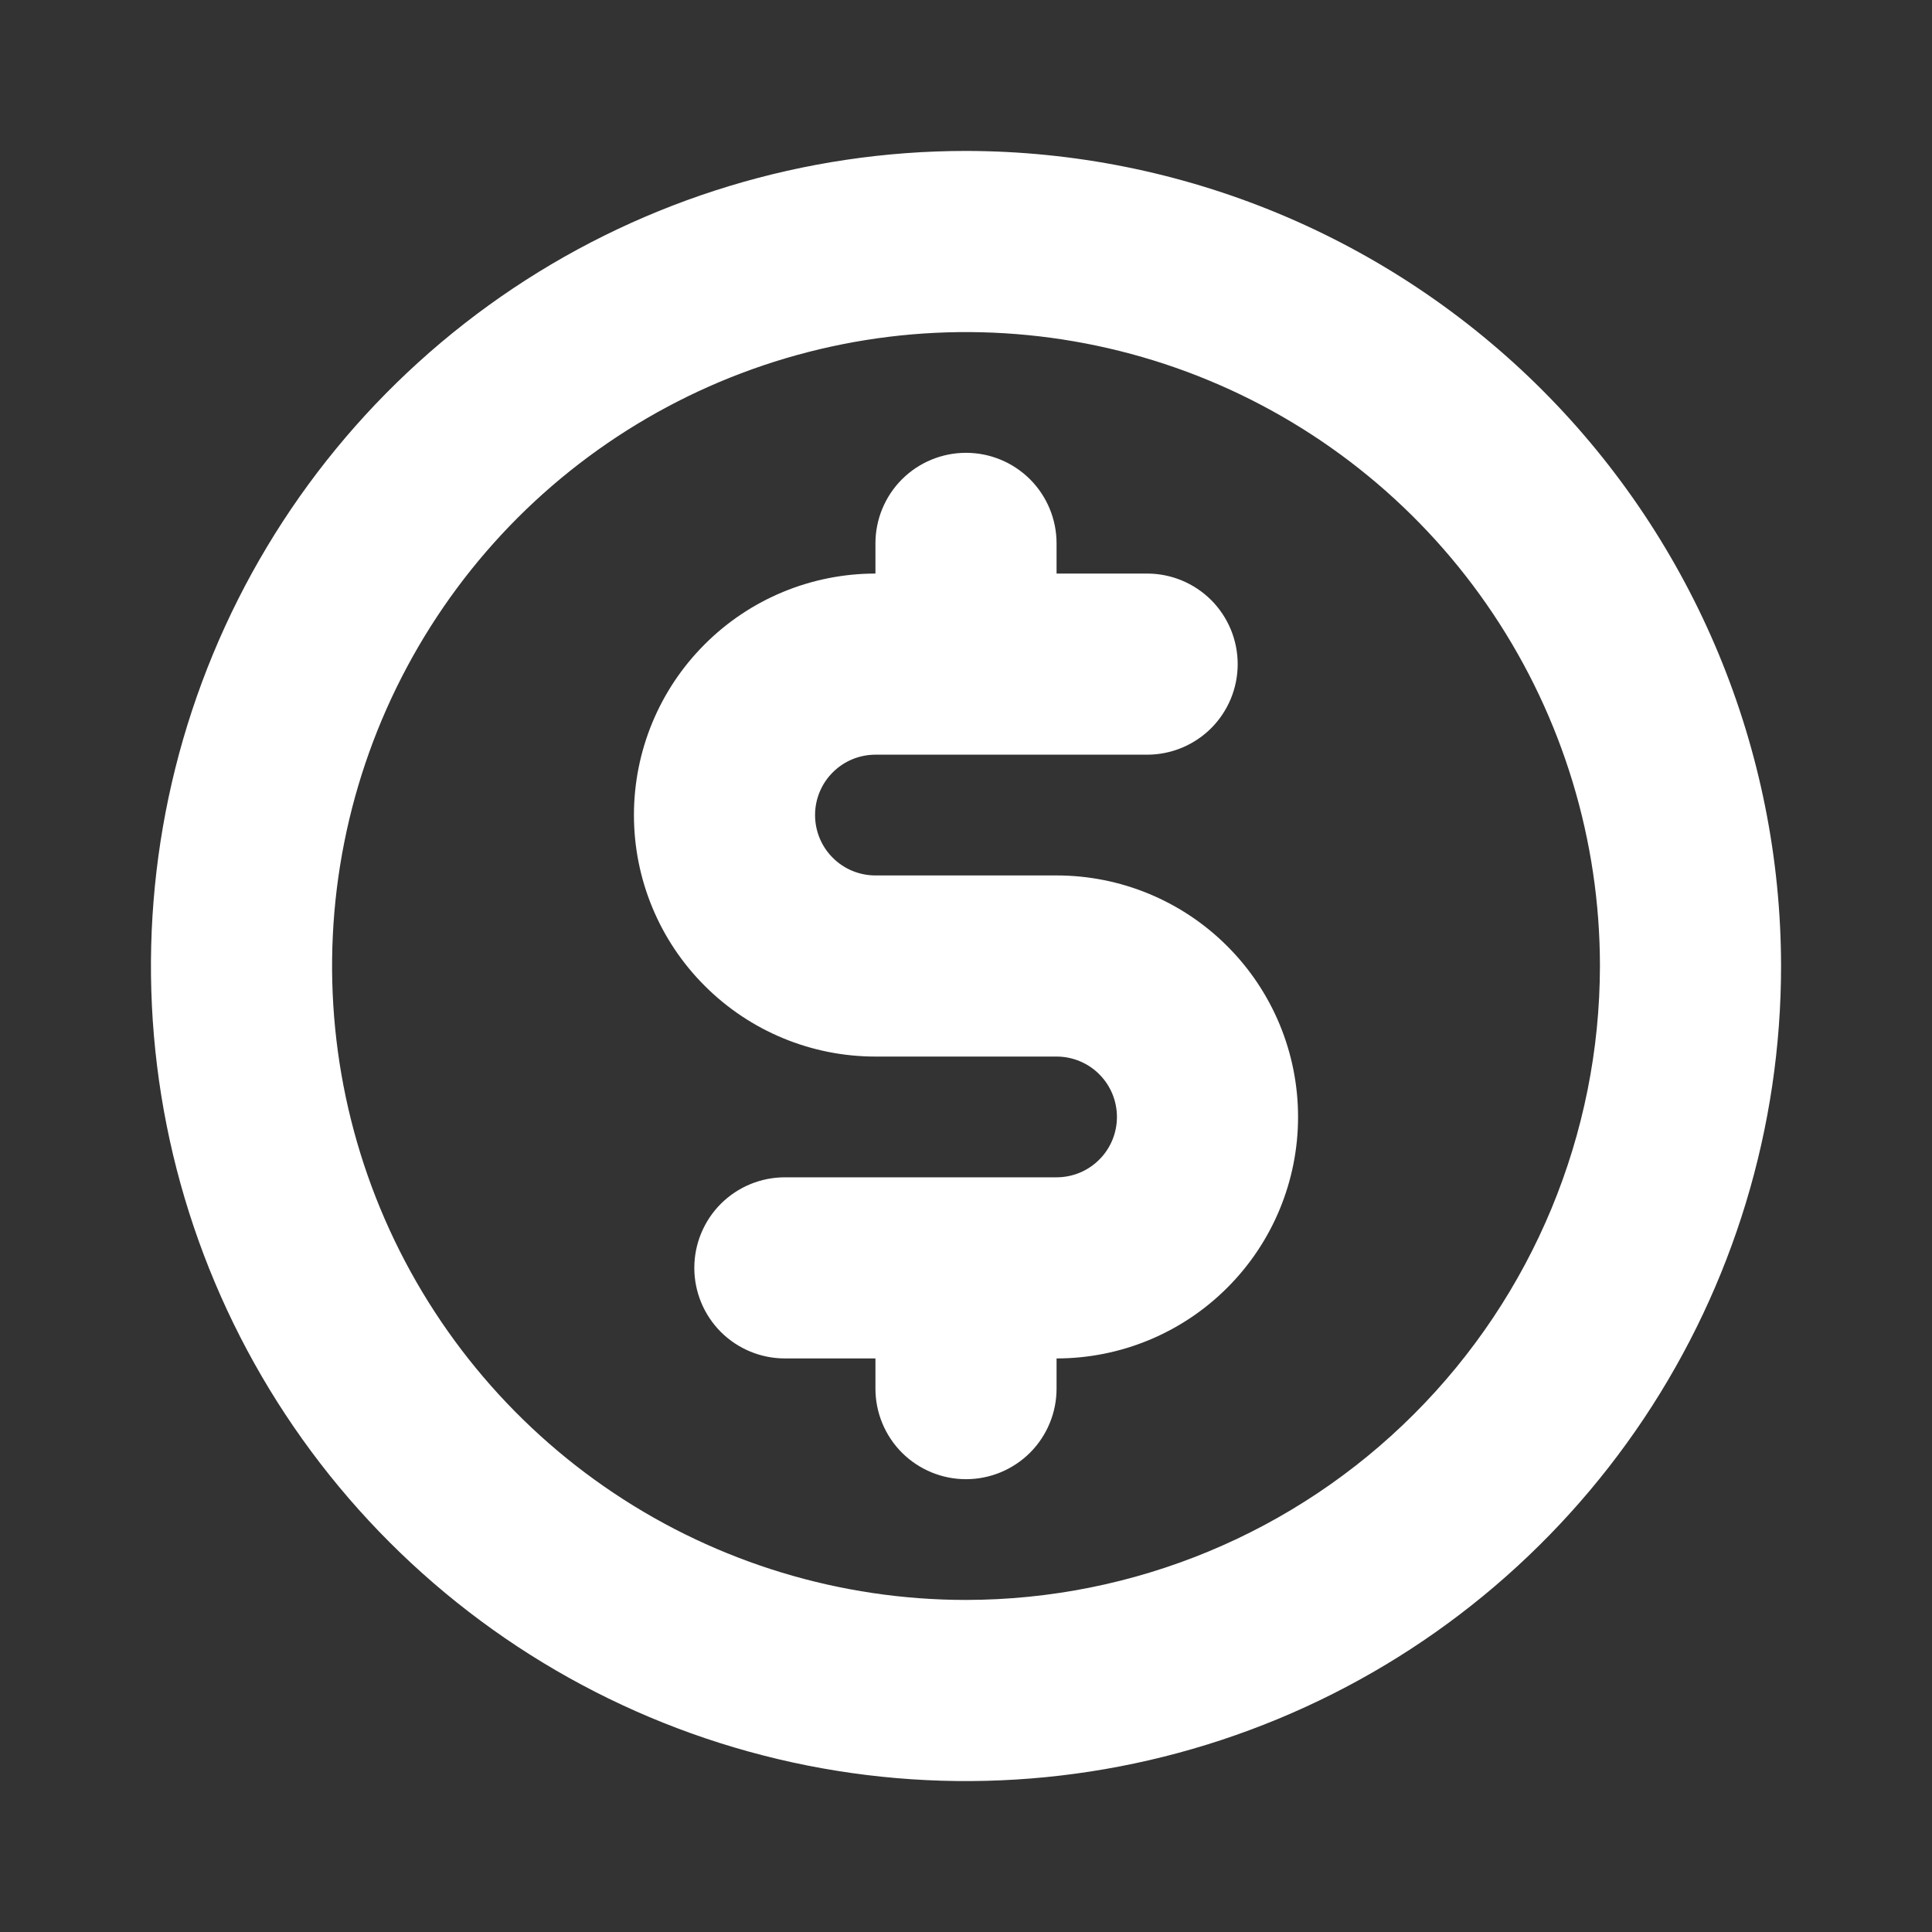 <svg xmlns="http://www.w3.org/2000/svg" width="32" height="32" viewBox="0 0 32 32" fill="none"><rect x="0" y="0" width="32" height="32" fill="#333333" stroke="none"/><path d="M16 2.5C13.33 2.5 10.72 3.292 8.5 4.775C6.28 6.259 4.549 8.367 3.528 10.834C2.506 13.301 2.239 16.015 2.759 18.634C3.28 21.253 4.566 23.658 6.454 25.546C8.342 27.434 10.748 28.72 13.366 29.241C15.985 29.762 18.699 29.494 21.166 28.472C23.633 27.451 25.741 25.72 27.225 23.5C28.708 21.28 29.5 18.67 29.5 16C29.496 12.421 28.072 8.989 25.542 6.458C23.011 3.928 19.579 2.504 16 2.5ZM16 26.5C13.923 26.5 11.893 25.884 10.166 24.73C8.44 23.577 7.094 21.937 6.299 20.018C5.505 18.1 5.297 15.988 5.702 13.952C6.107 11.915 7.107 10.044 8.575 8.575C10.044 7.107 11.915 6.107 13.952 5.702C15.988 5.297 18.1 5.505 20.018 6.299C21.937 7.094 23.577 8.44 24.73 10.166C25.884 11.893 26.5 13.923 26.5 16C26.497 18.784 25.39 21.453 23.421 23.421C21.453 25.39 18.784 26.497 16 26.5ZM21.5 18.5C21.5 19.561 21.079 20.578 20.328 21.328C19.578 22.079 18.561 22.5 17.5 22.5V23C17.5 23.398 17.342 23.779 17.061 24.061C16.779 24.342 16.398 24.5 16 24.5C15.602 24.5 15.221 24.342 14.939 24.061C14.658 23.779 14.5 23.398 14.5 23V22.5H13C12.602 22.5 12.221 22.342 11.939 22.061C11.658 21.779 11.5 21.398 11.5 21C11.5 20.602 11.658 20.221 11.939 19.939C12.221 19.658 12.602 19.5 13 19.5H17.5C17.765 19.5 18.02 19.395 18.207 19.207C18.395 19.02 18.5 18.765 18.5 18.5C18.5 18.235 18.395 17.98 18.207 17.793C18.02 17.605 17.765 17.5 17.5 17.5H14.5C13.439 17.5 12.422 17.079 11.672 16.328C10.921 15.578 10.5 14.561 10.5 13.5C10.5 12.439 10.921 11.422 11.672 10.672C12.422 9.921 13.439 9.5 14.5 9.5V9C14.5 8.602 14.658 8.221 14.939 7.939C15.221 7.658 15.602 7.5 16 7.5C16.398 7.5 16.779 7.658 17.061 7.939C17.342 8.221 17.5 8.602 17.5 9V9.5H19C19.398 9.5 19.779 9.658 20.061 9.939C20.342 10.221 20.5 10.602 20.5 11C20.5 11.398 20.342 11.779 20.061 12.061C19.779 12.342 19.398 12.5 19 12.5H14.5C14.235 12.5 13.98 12.605 13.793 12.793C13.605 12.98 13.5 13.235 13.5 13.5C13.5 13.765 13.605 14.02 13.793 14.207C13.98 14.395 14.235 14.5 14.5 14.5H17.5C18.561 14.5 19.578 14.921 20.328 15.672C21.079 16.422 21.5 17.439 21.5 18.5Z" fill="white"></path></svg>